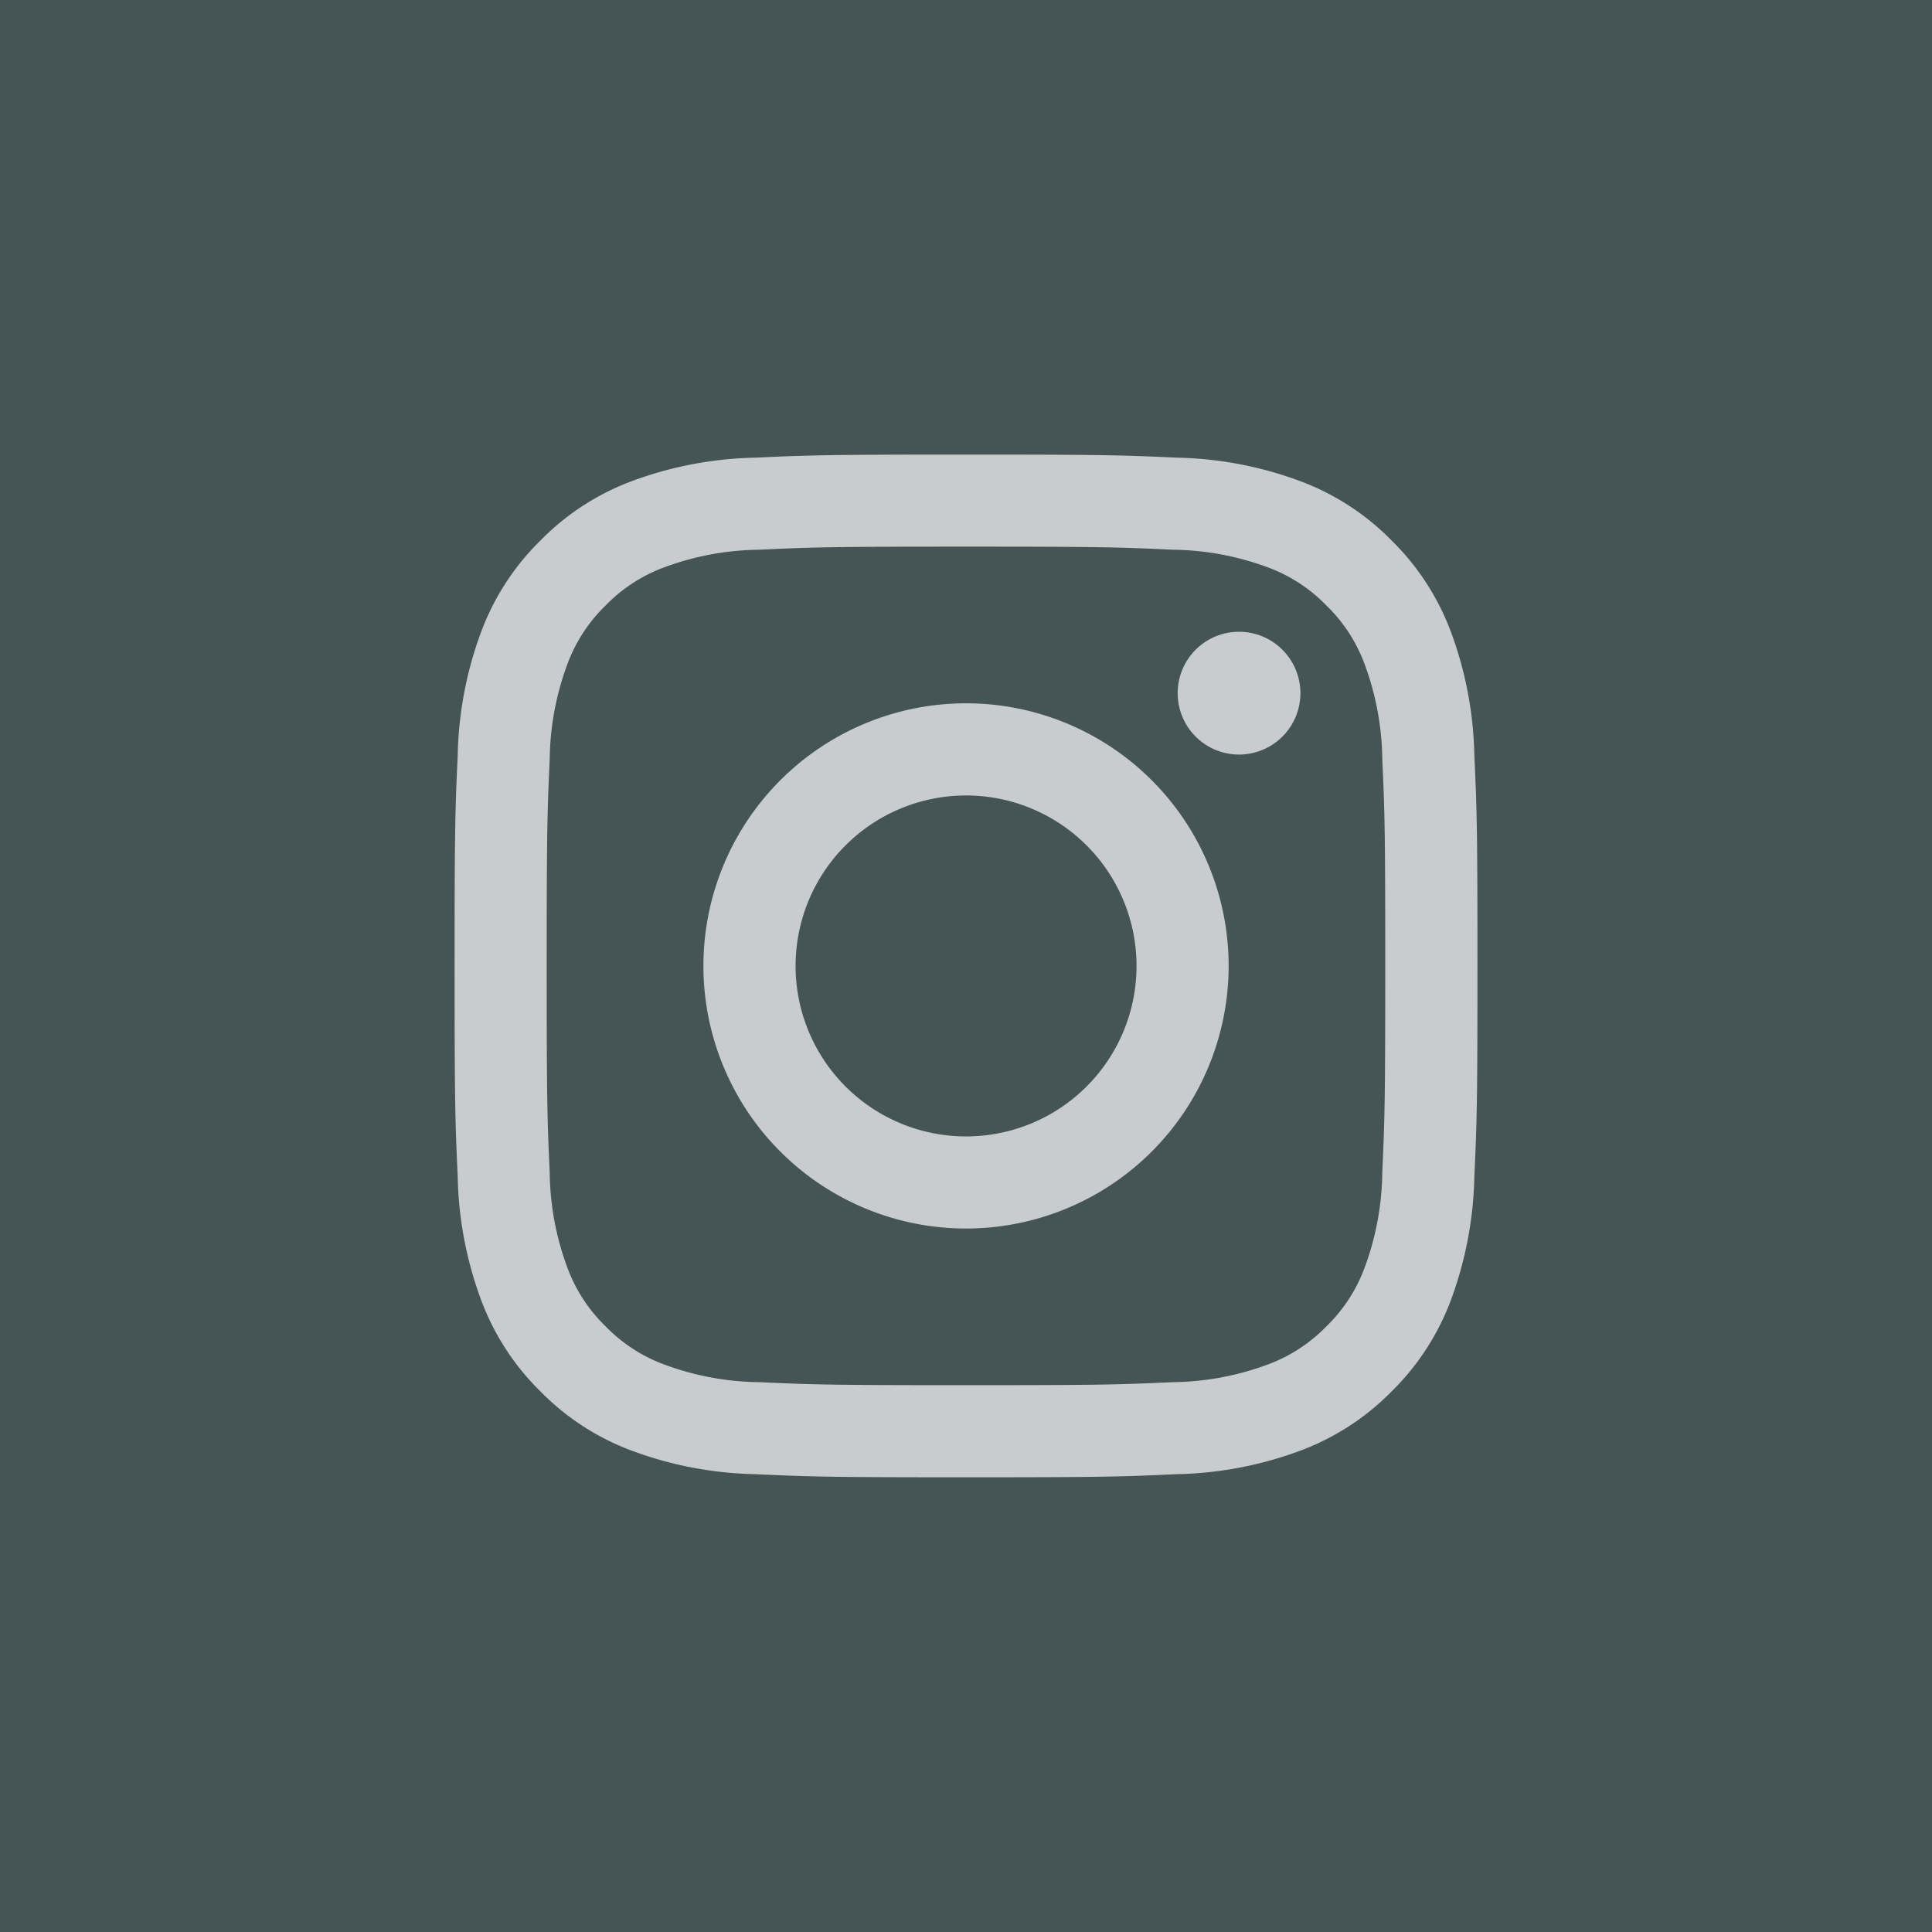<svg xmlns="http://www.w3.org/2000/svg" width="34" height="34" viewBox="0 0 34 34">
  <g id="Group_1065" data-name="Group 1065" transform="translate(-1462 -7960)">
    <rect id="Rectangle_588" data-name="Rectangle 588" width="34" height="34" transform="translate(1462 7960)" fill="#455455"/>
    <path id="Path_3870" data-name="Path 3870" d="M-989.237,613.718c2.4,0,2.687.01,3.636.054a4.963,4.963,0,0,1,1.671.309,2.776,2.776,0,0,1,1.035.673,2.775,2.775,0,0,1,.673,1.035,4.96,4.96,0,0,1,.31,1.67c.043.95.052,1.234.052,3.638s-.01,2.687-.052,3.636a4.96,4.96,0,0,1-.31,1.671,2.775,2.775,0,0,1-.673,1.035,2.776,2.776,0,0,1-1.035.673,4.949,4.949,0,0,1-1.671.31c-.95.043-1.234.053-3.636.053s-2.688-.01-3.638-.053a4.948,4.948,0,0,1-1.671-.31,2.779,2.779,0,0,1-1.035-.673,2.776,2.776,0,0,1-.673-1.035,4.951,4.951,0,0,1-.31-1.671c-.043-.95-.053-1.234-.053-3.636s.01-2.688.053-3.638a4.95,4.95,0,0,1,.31-1.67,2.776,2.776,0,0,1,.673-1.035,2.778,2.778,0,0,1,1.035-.673,4.962,4.962,0,0,1,1.671-.309c.95-.044,1.234-.054,3.638-.054m0-1.62c-2.445,0-2.75.01-3.711.054a6.6,6.6,0,0,0-2.184.418,4.4,4.4,0,0,0-1.594,1.039,4.4,4.4,0,0,0-1.039,1.594,6.592,6.592,0,0,0-.418,2.183c-.044.961-.055,1.266-.055,3.711s.011,2.75.055,3.71a6.606,6.606,0,0,0,.418,2.185,4.412,4.412,0,0,0,1.039,1.594,4.406,4.406,0,0,0,1.594,1.037,6.6,6.6,0,0,0,2.184.418c.961.044,1.266.055,3.711.055s2.75-.011,3.71-.055a6.6,6.6,0,0,0,2.184-.418,4.416,4.416,0,0,0,1.594-1.037,4.416,4.416,0,0,0,1.039-1.594,6.616,6.616,0,0,0,.418-2.185c.044-.96.055-1.266.055-3.71s-.011-2.75-.055-3.711a6.6,6.6,0,0,0-.418-2.183,4.407,4.407,0,0,0-1.039-1.594,4.406,4.406,0,0,0-1.594-1.039,6.6,6.6,0,0,0-2.184-.418c-.96-.044-1.266-.054-3.71-.054m0,4.377a4.622,4.622,0,0,0-4.622,4.622,4.622,4.622,0,0,0,4.622,4.621,4.622,4.622,0,0,0,4.621-4.621,4.622,4.622,0,0,0-4.621-4.622m0,7.622a3,3,0,0,1-3-3,3,3,0,0,1,3-3,3,3,0,0,1,3,3,3,3,0,0,1-3,3m5.884-7.8a1.081,1.081,0,0,0-1.08-1.081,1.08,1.08,0,0,0-1.08,1.081,1.08,1.08,0,0,0,1.08,1.08,1.081,1.081,0,0,0,1.08-1.08" transform="translate(2468.238 7355.902)" fill="#c8cccc"/>
  </g>
</svg>
